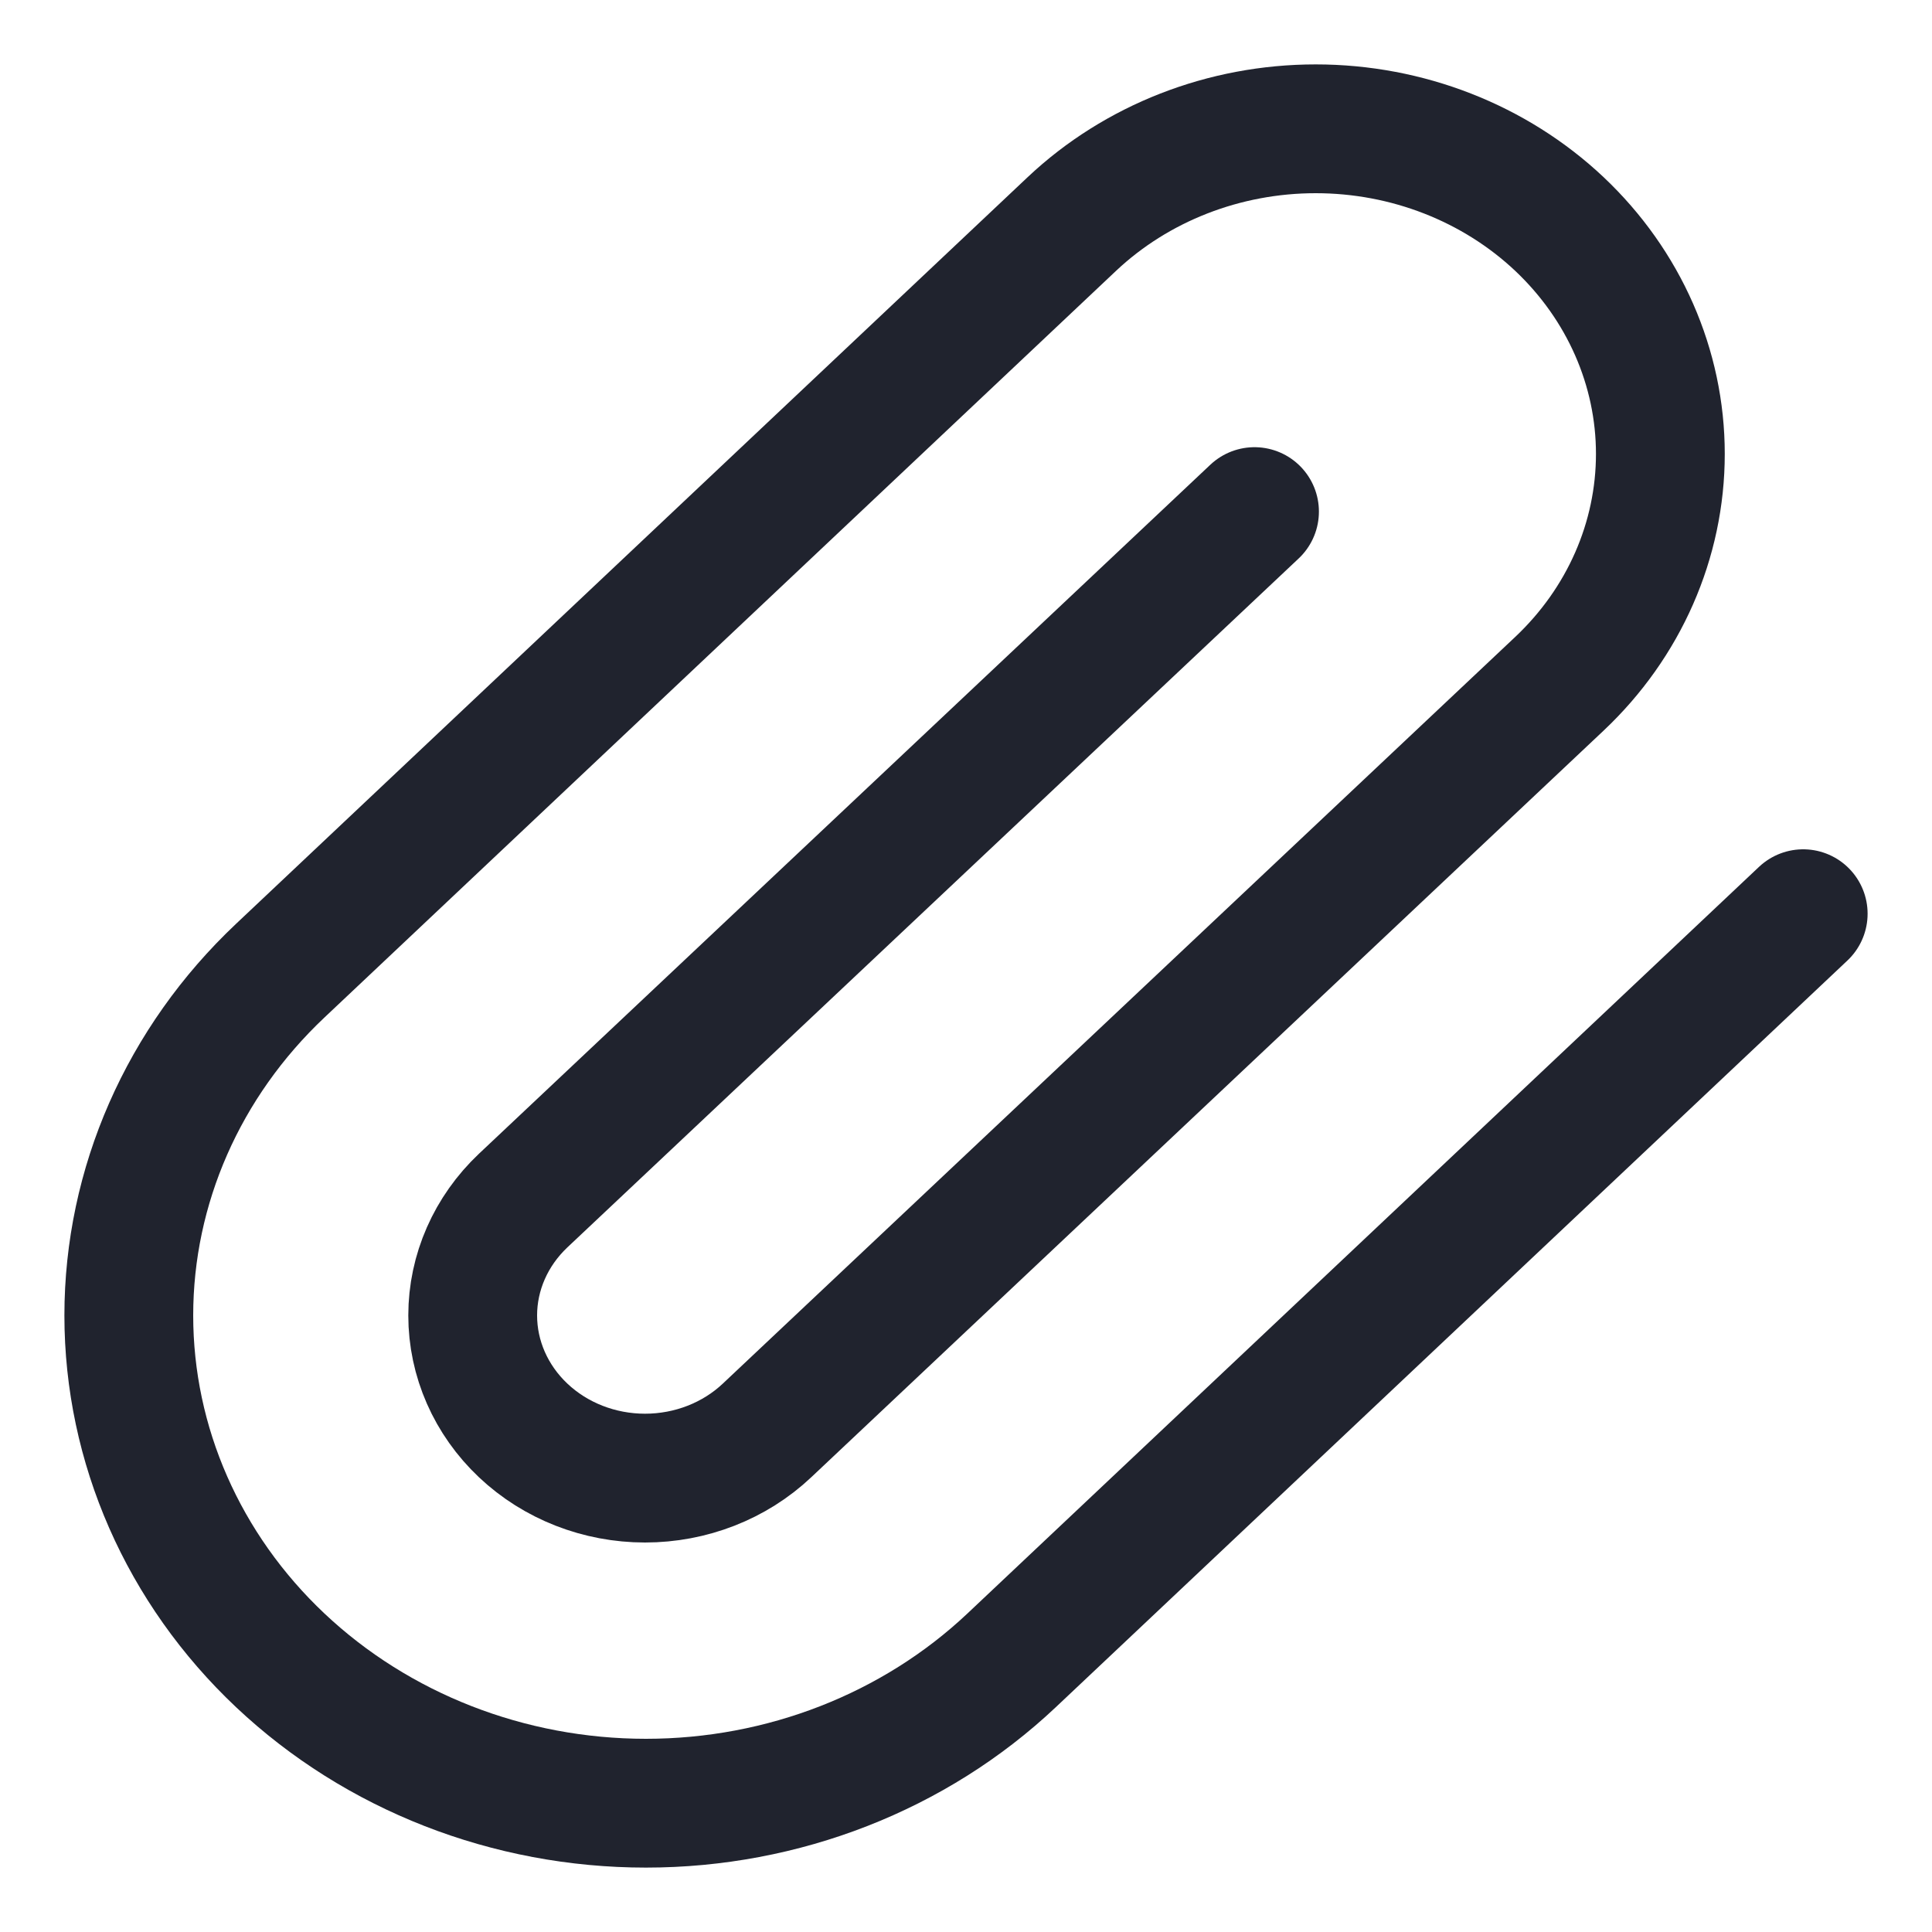 <svg width="15" height="15" viewBox="0 0 15 15" fill="none" xmlns="http://www.w3.org/2000/svg">
<path d="M14 7.094L7.854 12.891C7.101 13.601 6.08 14 5.015 14C3.95 14 2.929 13.601 2.176 12.891C1.423 12.181 1 11.218 1 10.213C1 9.209 1.423 8.246 2.176 7.536L8.322 1.739C8.824 1.266 9.505 1 10.215 1C10.925 1 11.605 1.266 12.107 1.739C12.609 2.213 12.891 2.855 12.891 3.524C12.891 4.194 12.609 4.836 12.107 5.309L5.955 11.106C5.704 11.343 5.363 11.476 5.008 11.476C4.653 11.476 4.313 11.343 4.062 11.106C3.811 10.869 3.67 10.548 3.67 10.213C3.67 9.879 3.811 9.558 4.062 9.321L9.74 3.972" stroke="#20232E" stroke-linecap="round" stroke-linejoin="round"/>
</svg>
